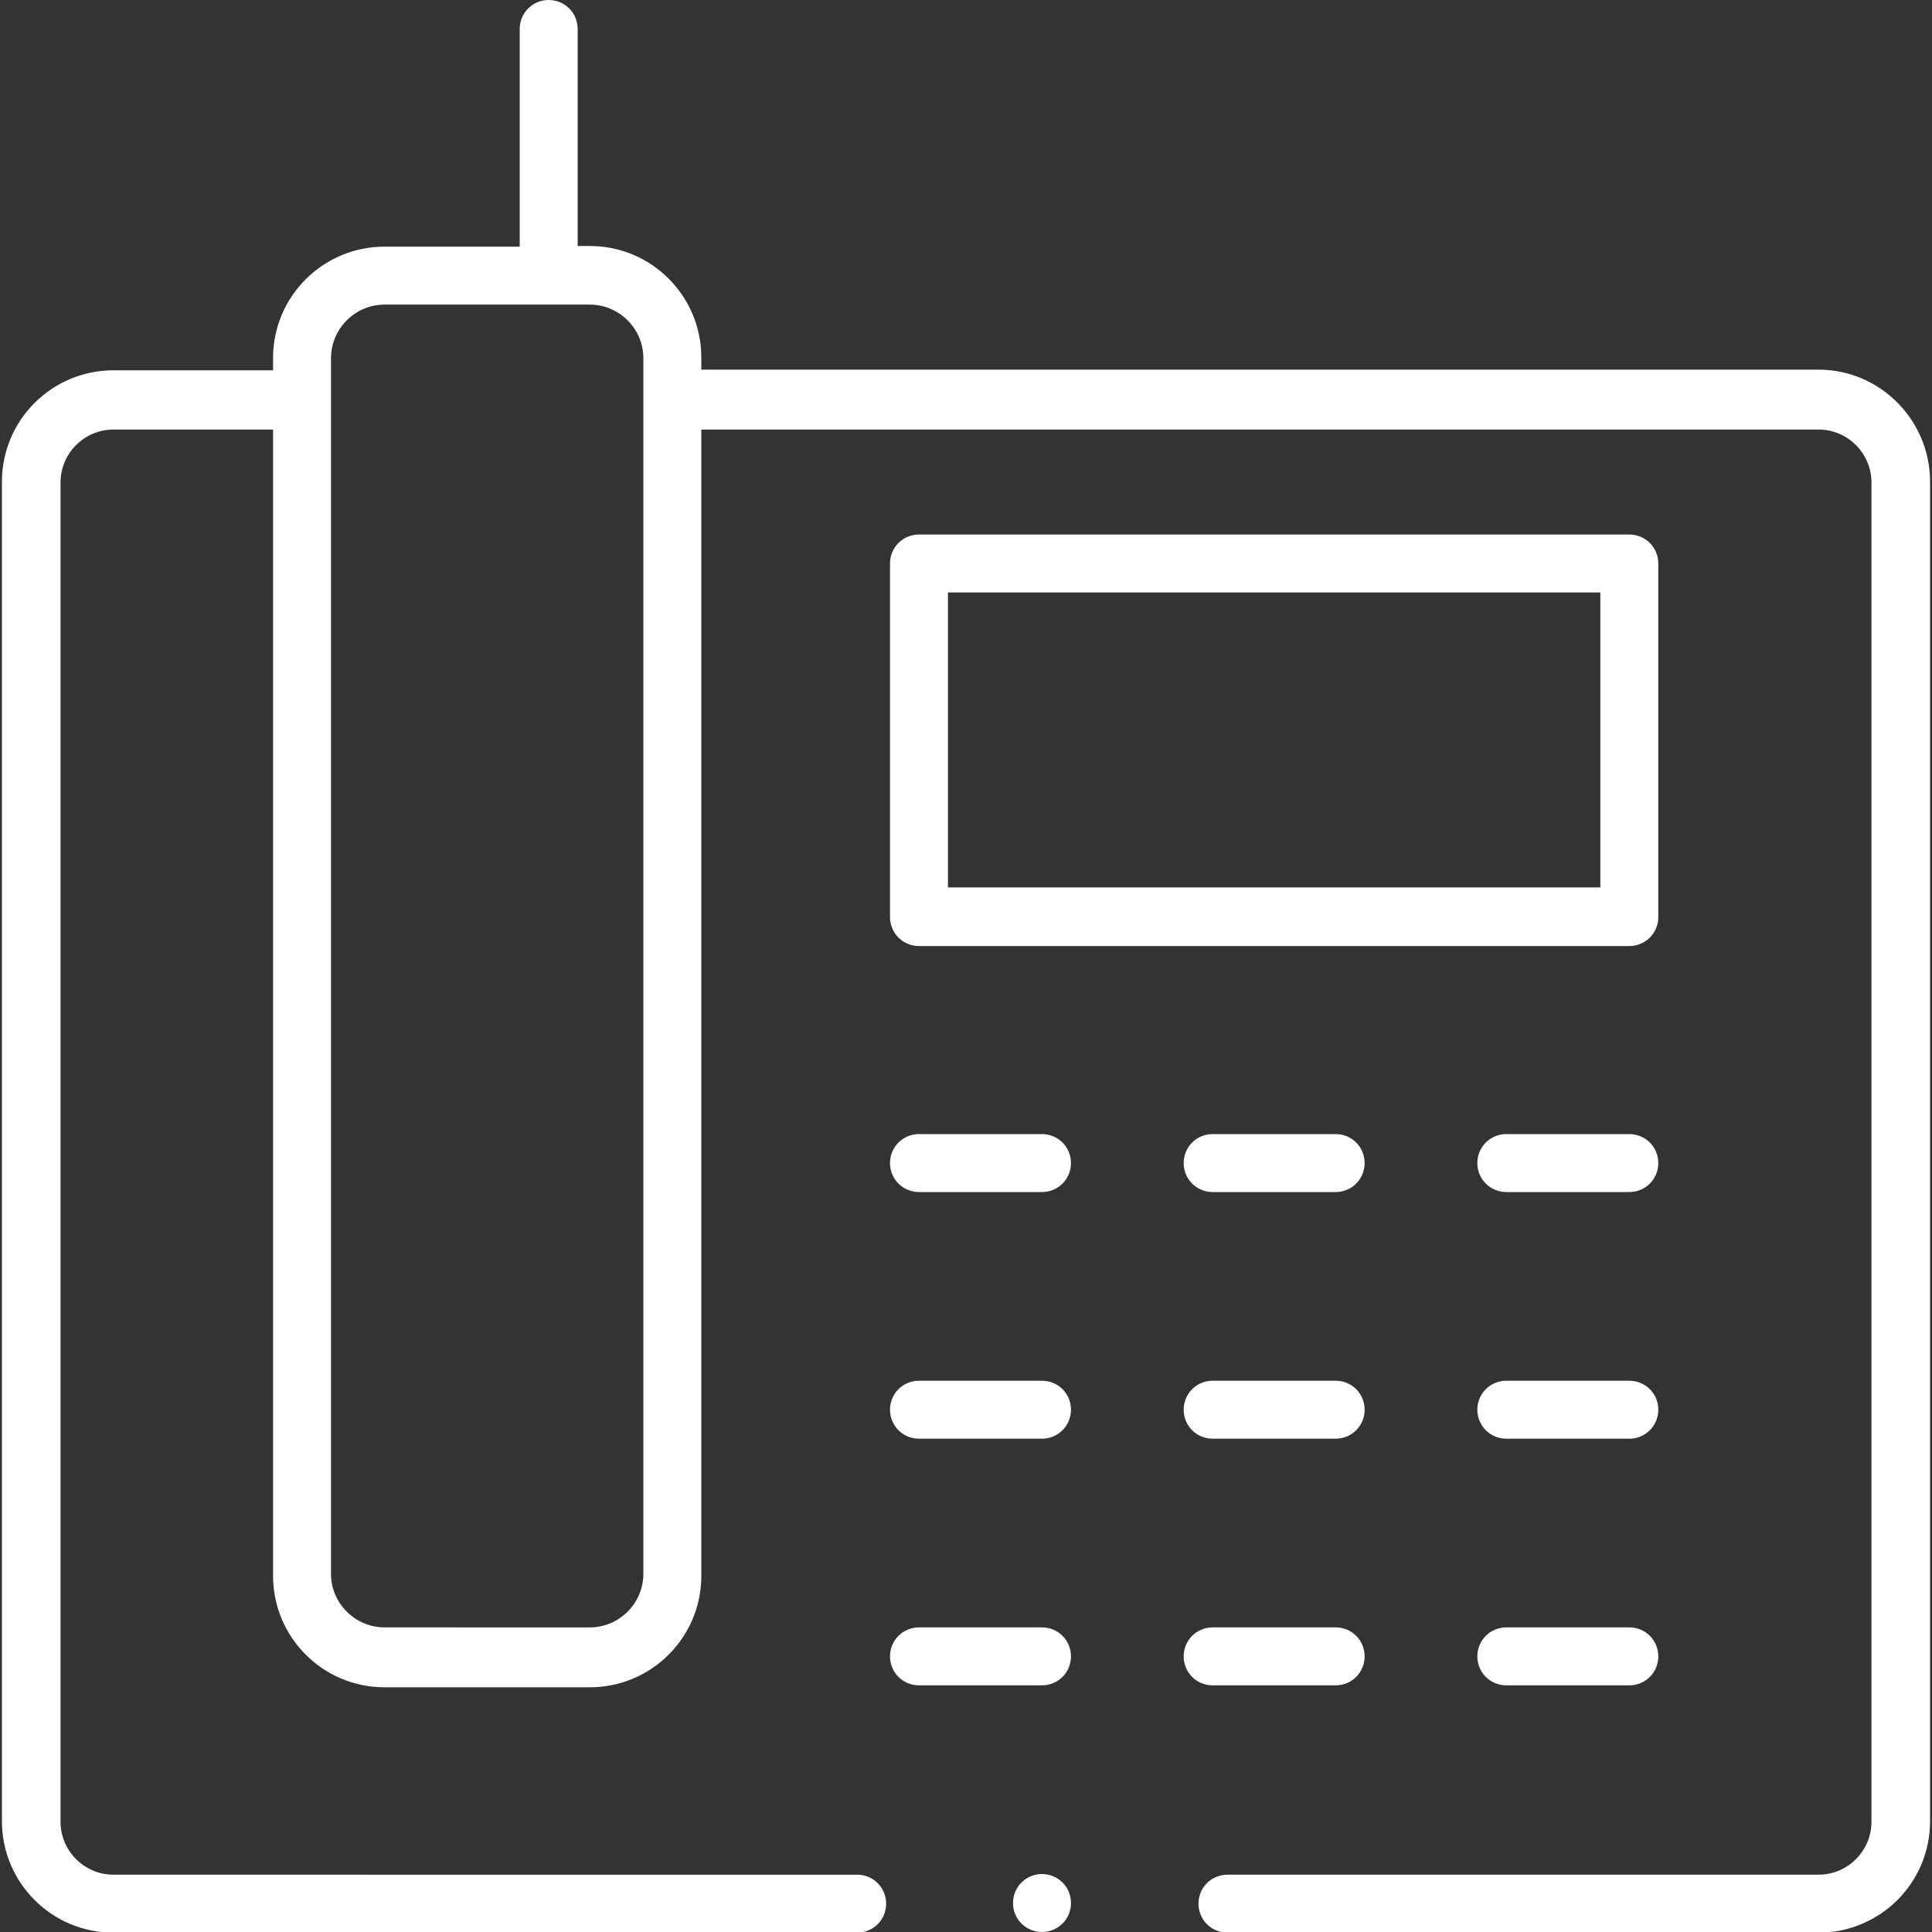 <?xml version="1.0" encoding="utf-8"?>
<!-- Generator: Adobe Illustrator 19.0.0, SVG Export Plug-In . SVG Version: 6.00 Build 0)  -->
<svg version="1.1" id="Layer_1" xmlns="http://www.w3.org/2000/svg" xmlns:xlink="http://www.w3.org/1999/xlink" x="0px" y="0px"
	 viewBox="0 0 300 300" style="enable-background:new 0 0 300 300;" xml:space="preserve">
<rect x="0" y="0" width="300" height="300" fill="#333333" stroke="none"/>
<style type="text/css">
	.st0{fill:#FFFFFF;}
</style>
<g id="XMLID_759_">
	<path id="XMLID_797_" class="st0" d="M253,83H142.7c-2.5,0-4.5,2-4.5,4.5v54.9c0,2.5,2,4.5,4.5,4.5H253c2.5,0,4.5-2,4.5-4.5V87.5
		C257.5,85,255.5,83,253,83z M248.5,137.8H147.2V92h101.3V137.8z"/>
	<path id="XMLID_796_" class="st0" d="M161.8,176.1h-19.1c-2.5,0-4.5,2-4.5,4.5c0,2.5,2,4.5,4.5,4.5h19.1c2.5,0,4.5-2,4.5-4.5
		C166.3,178.1,164.3,176.1,161.8,176.1z"/>
	<path id="XMLID_790_" class="st0" d="M207.4,176.1h-19.1c-2.5,0-4.5,2-4.5,4.5c0,2.5,2,4.5,4.5,4.5h19.1c2.5,0,4.5-2,4.5-4.5
		C211.9,178.1,209.9,176.1,207.4,176.1z"/>
	<path id="XMLID_786_" class="st0" d="M253,176.1h-19.1c-2.5,0-4.5,2-4.5,4.5c0,2.5,2,4.5,4.5,4.5H253c2.5,0,4.5-2,4.5-4.5
		C257.5,178.1,255.5,176.1,253,176.1z"/>
	<path id="XMLID_780_" class="st0" d="M161.8,214.4h-19.1c-2.5,0-4.5,2-4.5,4.5s2,4.5,4.5,4.5h19.1c2.5,0,4.5-2,4.5-4.5
		S164.3,214.4,161.8,214.4z"/>
	<path id="XMLID_779_" class="st0" d="M207.4,214.4h-19.1c-2.5,0-4.5,2-4.5,4.5s2,4.5,4.5,4.5h19.1c2.5,0,4.5-2,4.5-4.5
		S209.9,214.4,207.4,214.4z"/>
	<path id="XMLID_769_" class="st0" d="M253,214.4h-19.1c-2.5,0-4.5,2-4.5,4.5s2,4.5,4.5,4.5H253c2.5,0,4.5-2,4.5-4.5
		S255.5,214.4,253,214.4z"/>
	<path id="XMLID_767_" class="st0" d="M161.8,252.7h-19.1c-2.5,0-4.5,2-4.5,4.5s2,4.5,4.5,4.5h19.1c2.5,0,4.5-2,4.5-4.5
		S164.3,252.7,161.8,252.7z"/>
	<path id="XMLID_766_" class="st0" d="M207.4,252.7h-19.1c-2.5,0-4.5,2-4.5,4.5s2,4.5,4.5,4.5h19.1c2.5,0,4.5-2,4.5-4.5
		S209.9,252.7,207.4,252.7z"/>
	<path id="XMLID_765_" class="st0" d="M253,252.7h-19.1c-2.5,0-4.5,2-4.5,4.5s2,4.5,4.5,4.5H253c2.5,0,4.5-2,4.5-4.5
		S255.5,252.7,253,252.7z"/>
	<path id="XMLID_764_" class="st0" d="M161.8,291c-2.5,0-4.5,2-4.5,4.5c0,2.5,2,4.5,4.5,4.5c2.5,0,4.5-2,4.5-4.5
		C166.3,293,164.3,291,161.8,291z"/>
	<path id="XMLID_760_" class="st0" d="M282.4,57.4H108.9v-1.9c0-9.5-7.7-17.3-17.3-17.3h-1.9V4.5c0-2.5-2-4.5-4.5-4.5
		s-4.5,2-4.5,4.5v33.8h-21c-9.5,0-17.3,7.7-17.3,17.3v1.9H17.6c-9.5,0-17.3,7.7-17.3,17.3v208c0,9.5,7.7,17.3,17.3,17.3h115.5
		c2.5,0,4.5-2,4.5-4.5c0-2.5-2-4.5-4.5-4.5H17.6c-4.5,0-8.2-3.7-8.2-8.2v-208c0-4.5,3.7-8.2,8.2-8.2h24.8v178
		c0,9.5,7.7,17.3,17.3,17.3h31.9c9.5,0,17.3-7.7,17.3-17.3v-178h173.5c4.5,0,8.2,3.7,8.2,8.2v208c0,4.5-3.7,8.2-8.2,8.2h-91.8
		c-2.5,0-4.5,2-4.5,4.5c0,2.5,2,4.5,4.5,4.5h91.8c9.5,0,17.3-7.7,17.3-17.3v-208C299.7,65.2,291.9,57.4,282.4,57.4z M99.9,244.4
		c0,4.5-3.7,8.3-8.3,8.3H59.7c-4.5,0-8.3-3.7-8.3-8.3V55.6c0-4.5,3.7-8.3,8.3-8.3h31.9c4.5,0,8.3,3.7,8.3,8.3V244.4z"/>
</g>
</svg>
